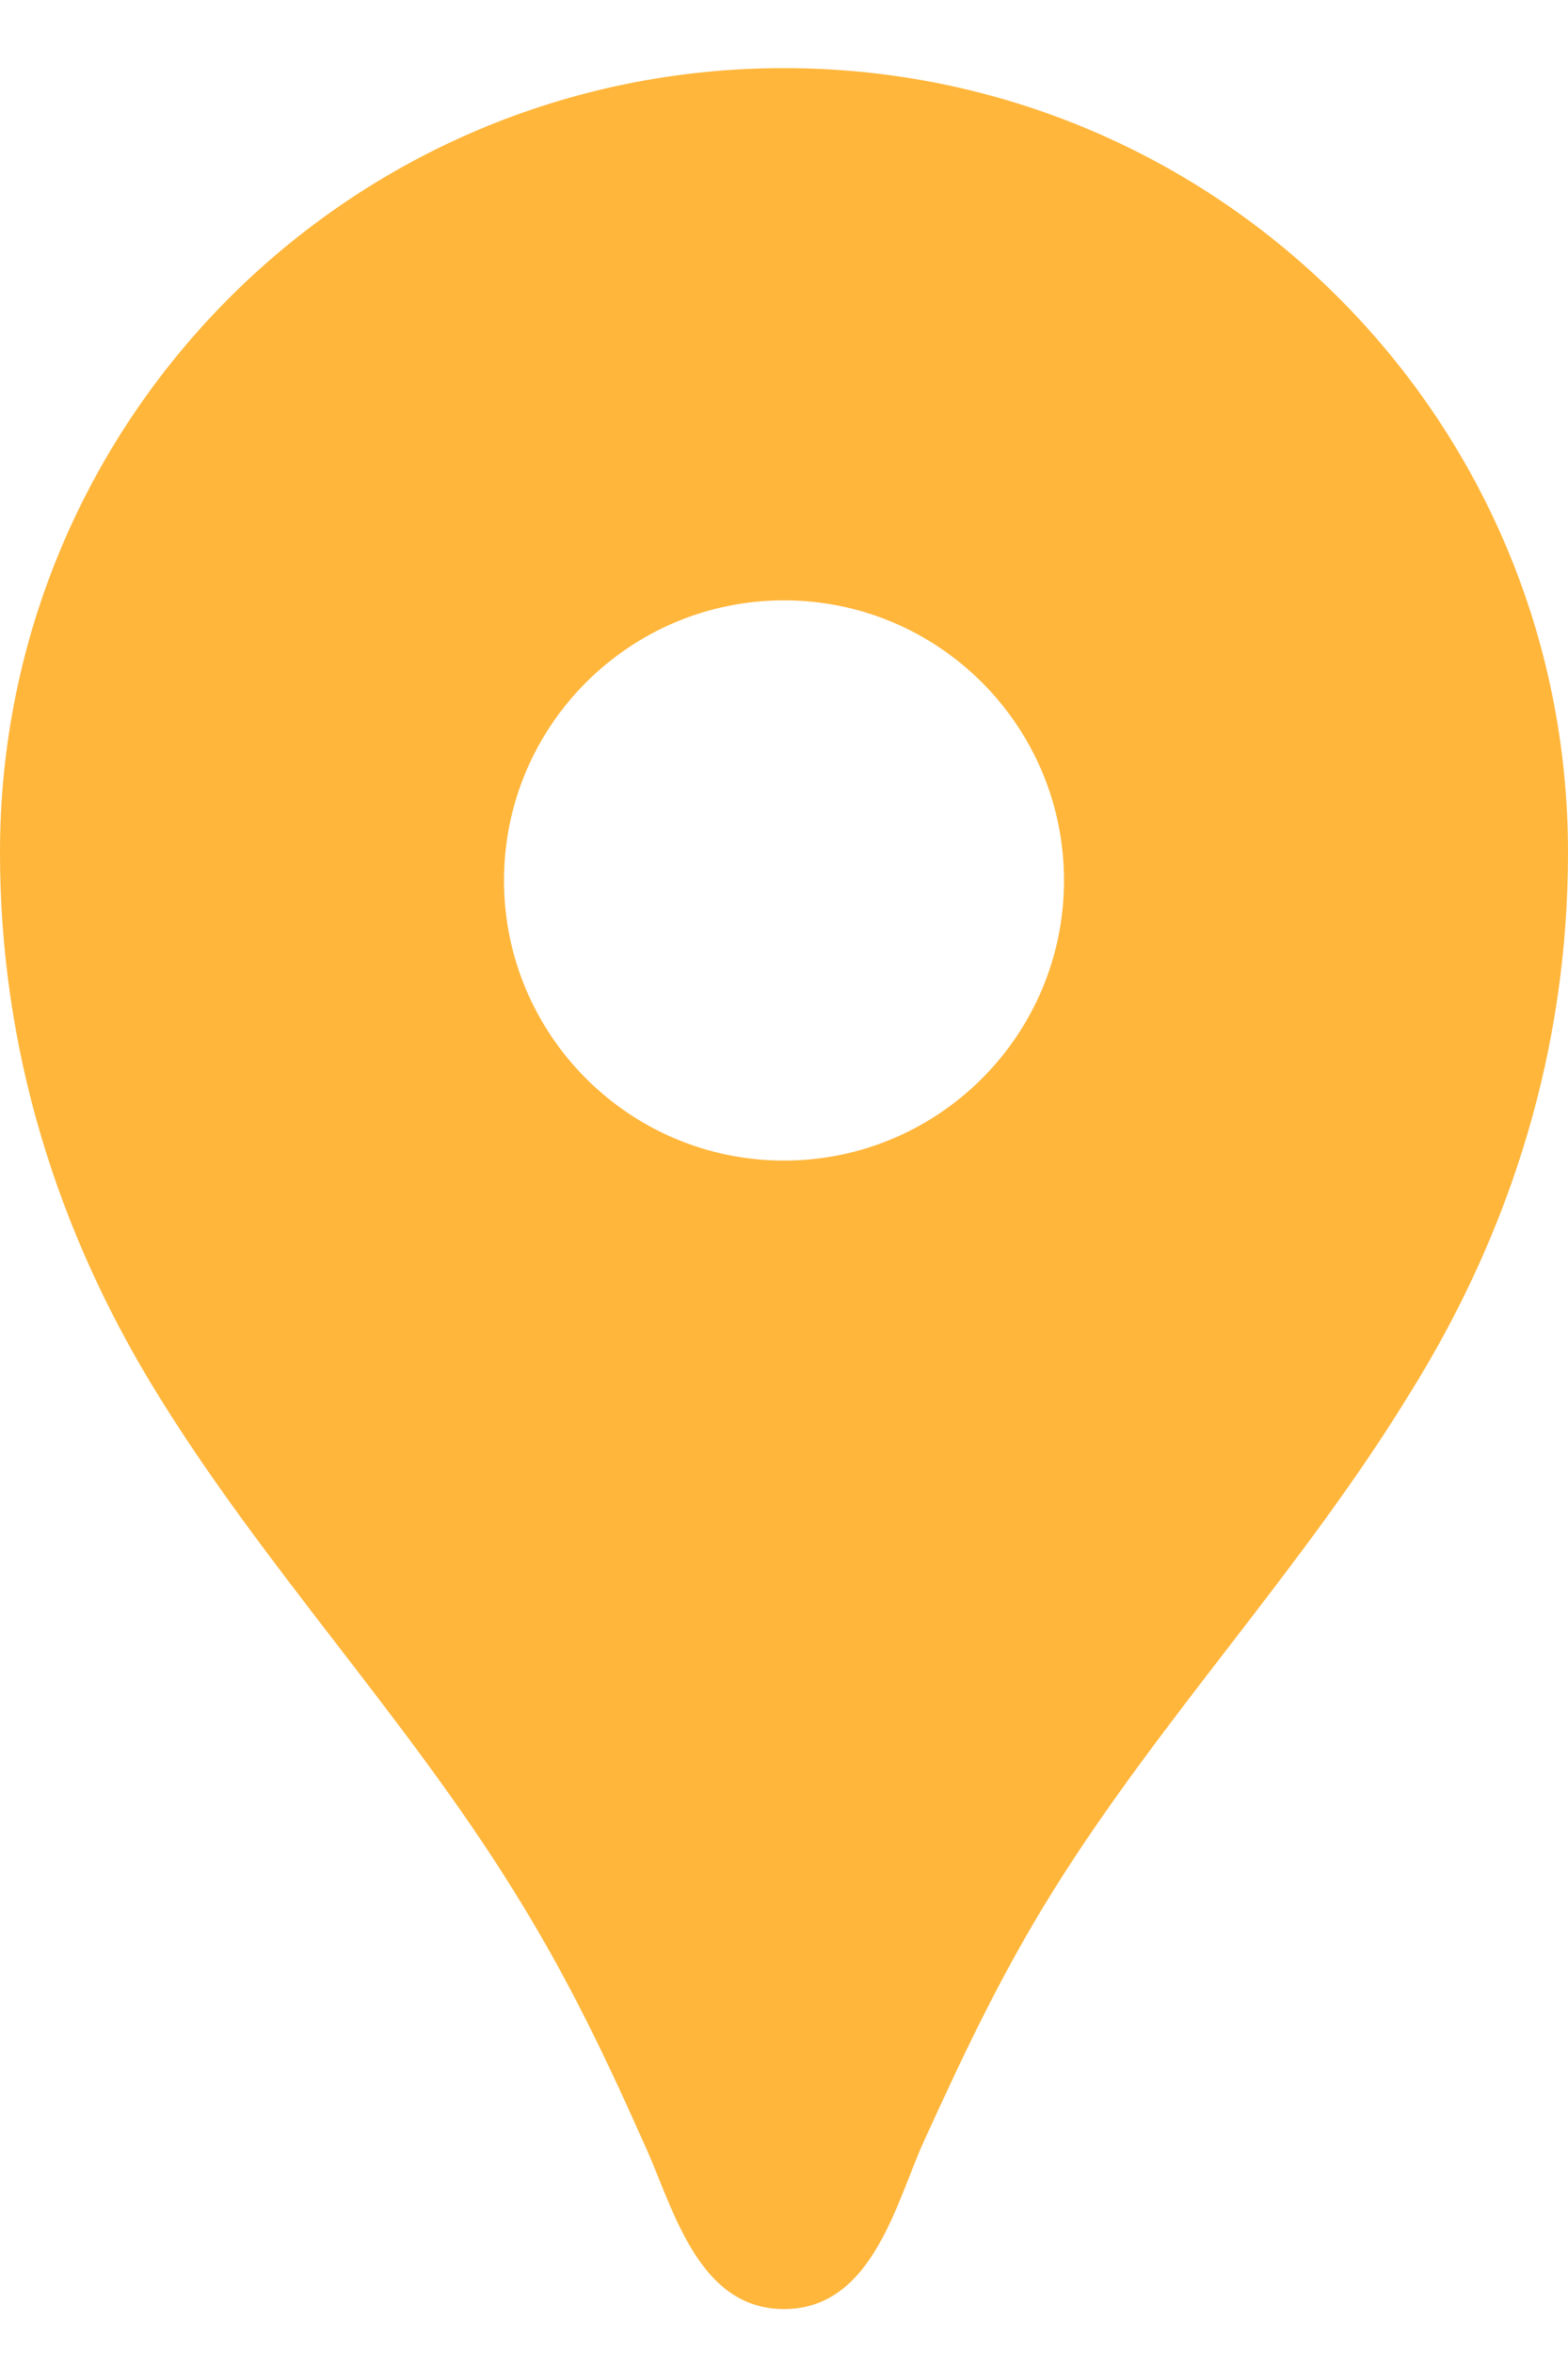 <svg width="14" height="21" viewBox="0 0 14 21" fill="none" xmlns="http://www.w3.org/2000/svg">
<path d="M7 0.608C3.13 0.608 0 3.738 0 7.608C0 9.348 0.5 10.978 1.41 12.448C2.36 13.988 3.61 15.308 4.57 16.848C5.04 17.598 5.38 18.298 5.74 19.108C6 19.658 6.21 20.608 7 20.608C7.79 20.608 8 19.658 8.25 19.108C8.62 18.298 8.95 17.598 9.42 16.848C10.38 15.318 11.63 13.998 12.58 12.448C13.5 10.978 14 9.348 14 7.608C14 3.738 10.87 0.608 7 0.608ZM7 10.358C5.62 10.358 4.5 9.238 4.5 7.858C4.5 6.478 5.62 5.358 7 5.358C8.38 5.358 9.5 6.478 9.5 7.858C9.5 9.238 8.38 10.358 7 10.358Z" fill="#FFB63B"/>
</svg>
